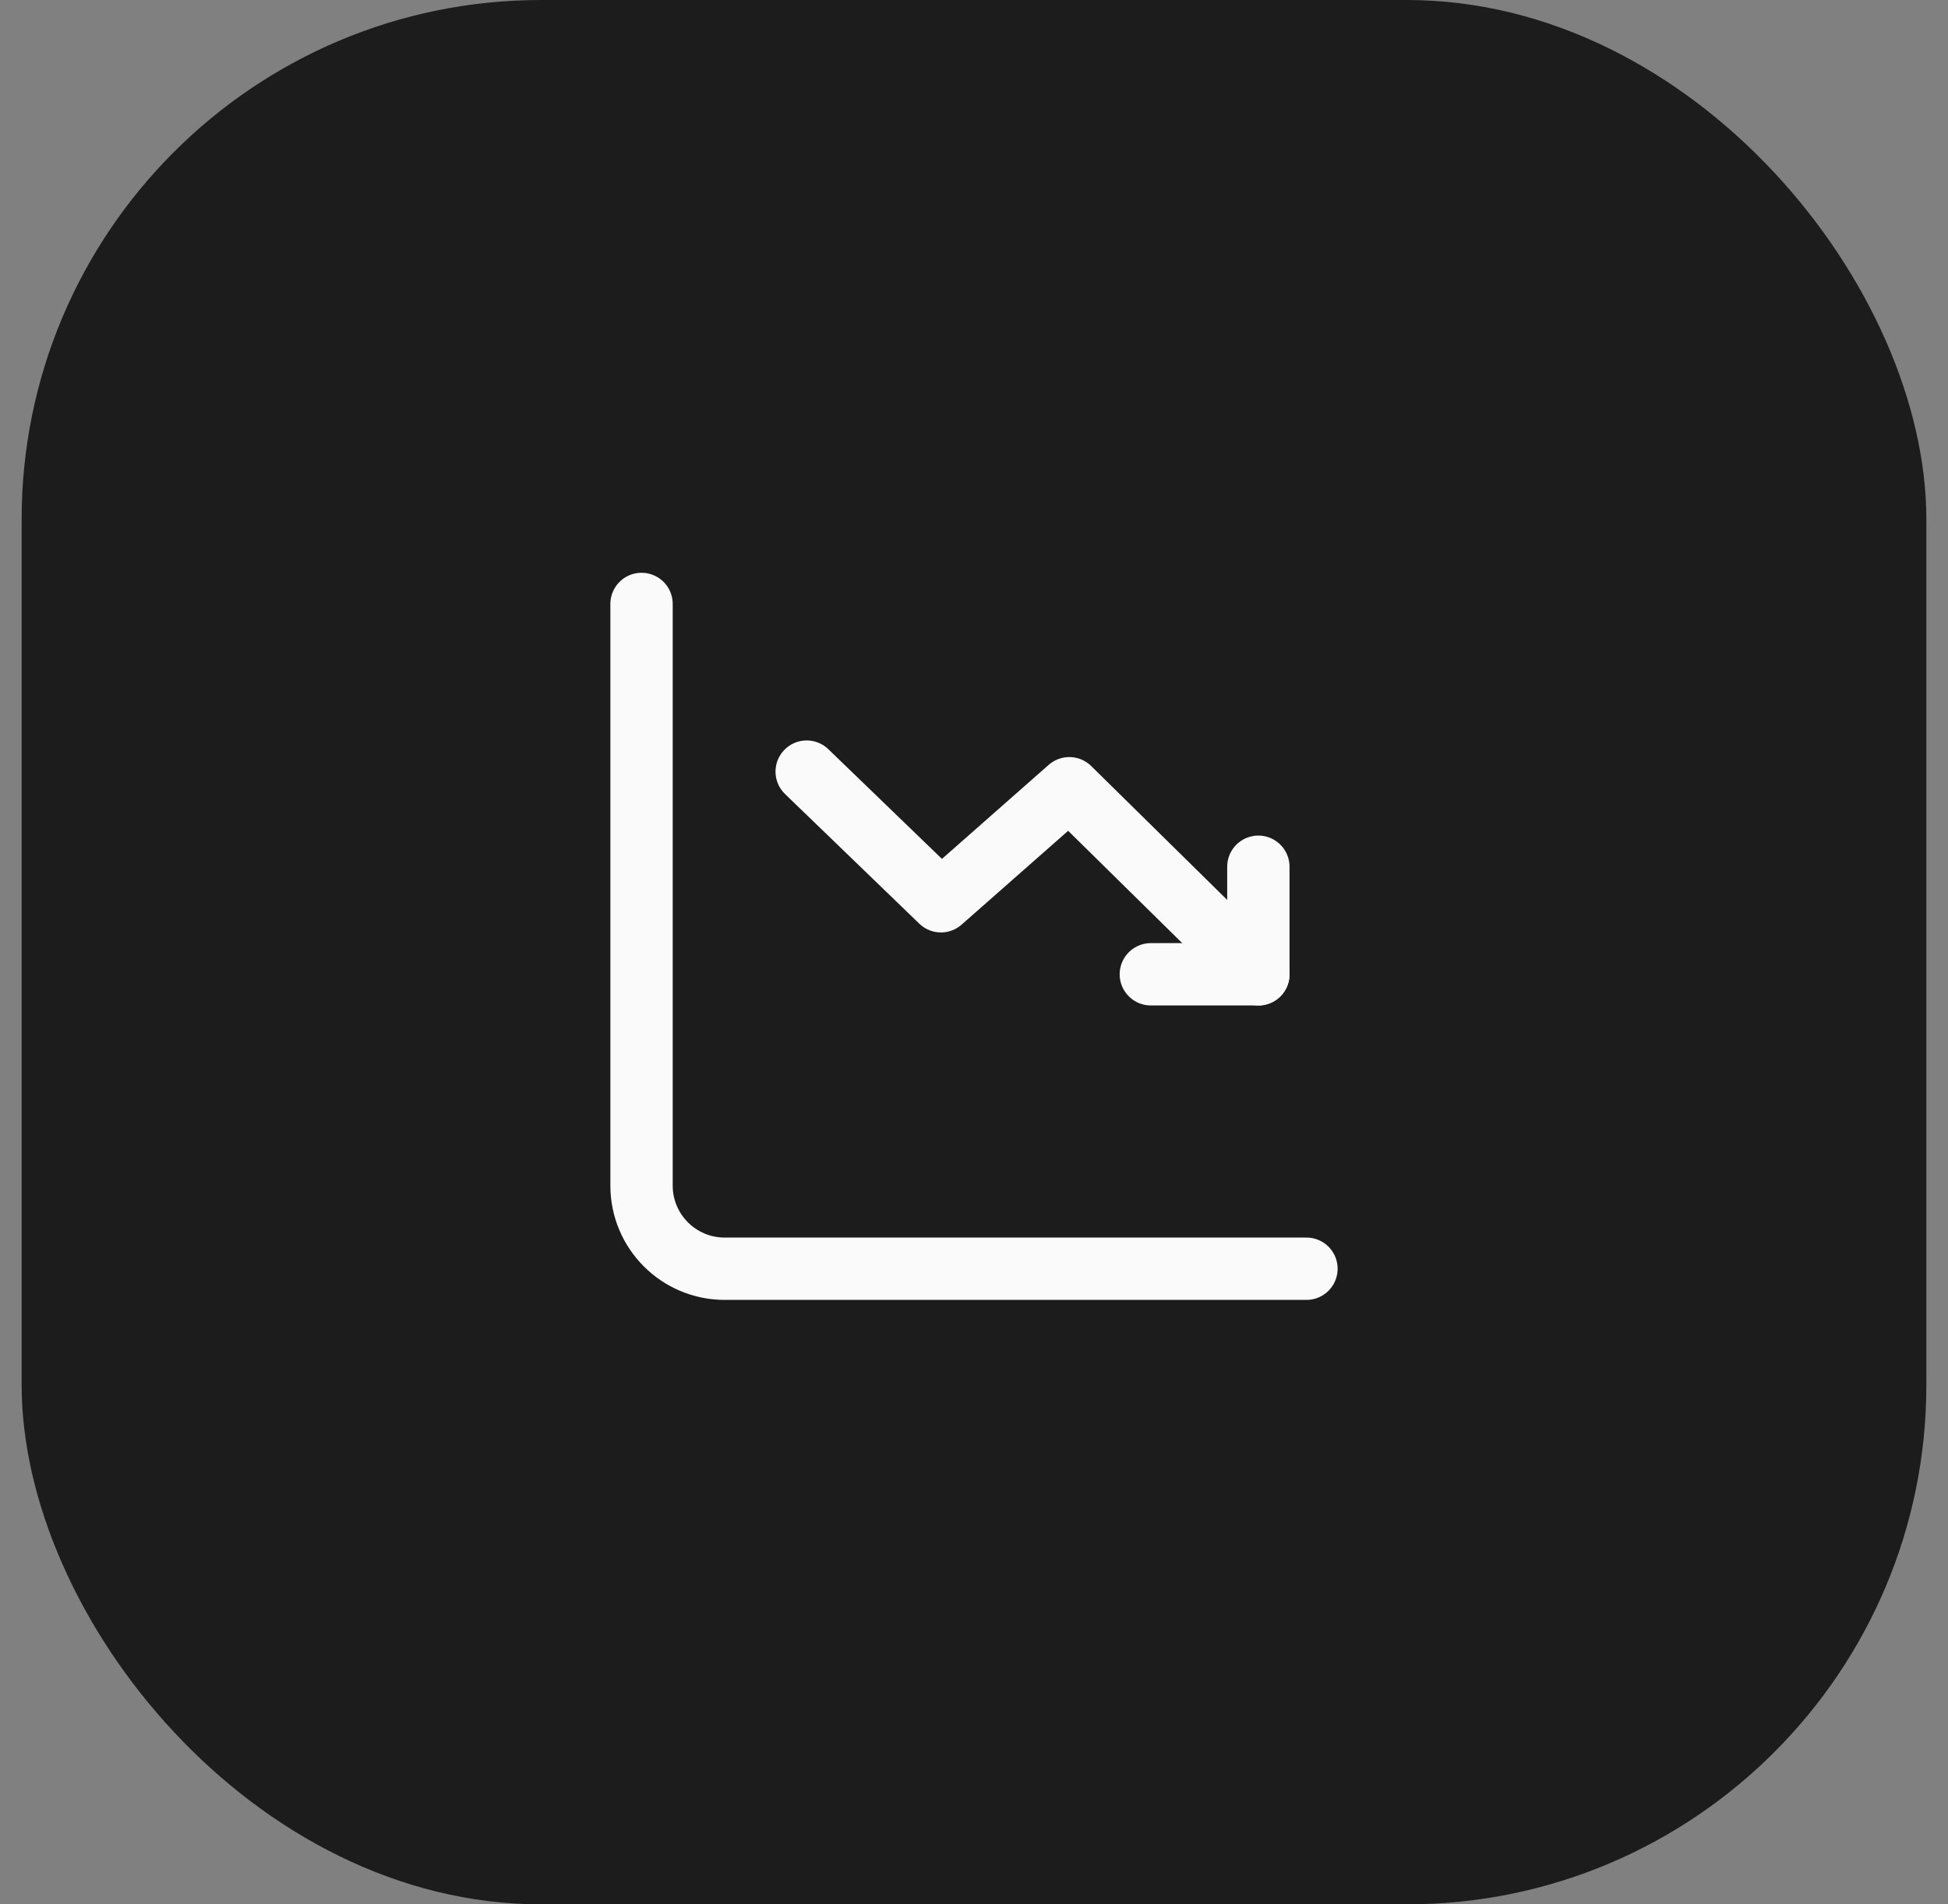 <?xml version="1.0" encoding="UTF-8"?> <svg xmlns="http://www.w3.org/2000/svg" width="45" height="44" viewBox="0 0 45 44" fill="none"><rect x="0" y="0" width="45" height="44" fill="#808080" stroke="none"/><rect x="0.5" width="44" height="44" rx="12" fill="#1C1C1C"></rect><path d="M18.635 17.828L21.737 20.824L24.702 18.212L29.069 22.512" stroke="#FAFAFA" stroke-width="1.44" stroke-linecap="round" stroke-linejoin="round"></path><path d="M26.585 22.511H29.069V20.026" stroke="#FAFAFA" stroke-width="1.44" stroke-linecap="round" stroke-linejoin="round"></path><path d="M30.18 29.314H16.74C15.68 29.314 14.82 28.454 14.82 27.394V13.954" stroke="#FAFAFA" stroke-width="1.44" stroke-linecap="round" stroke-linejoin="round"></path></svg> 